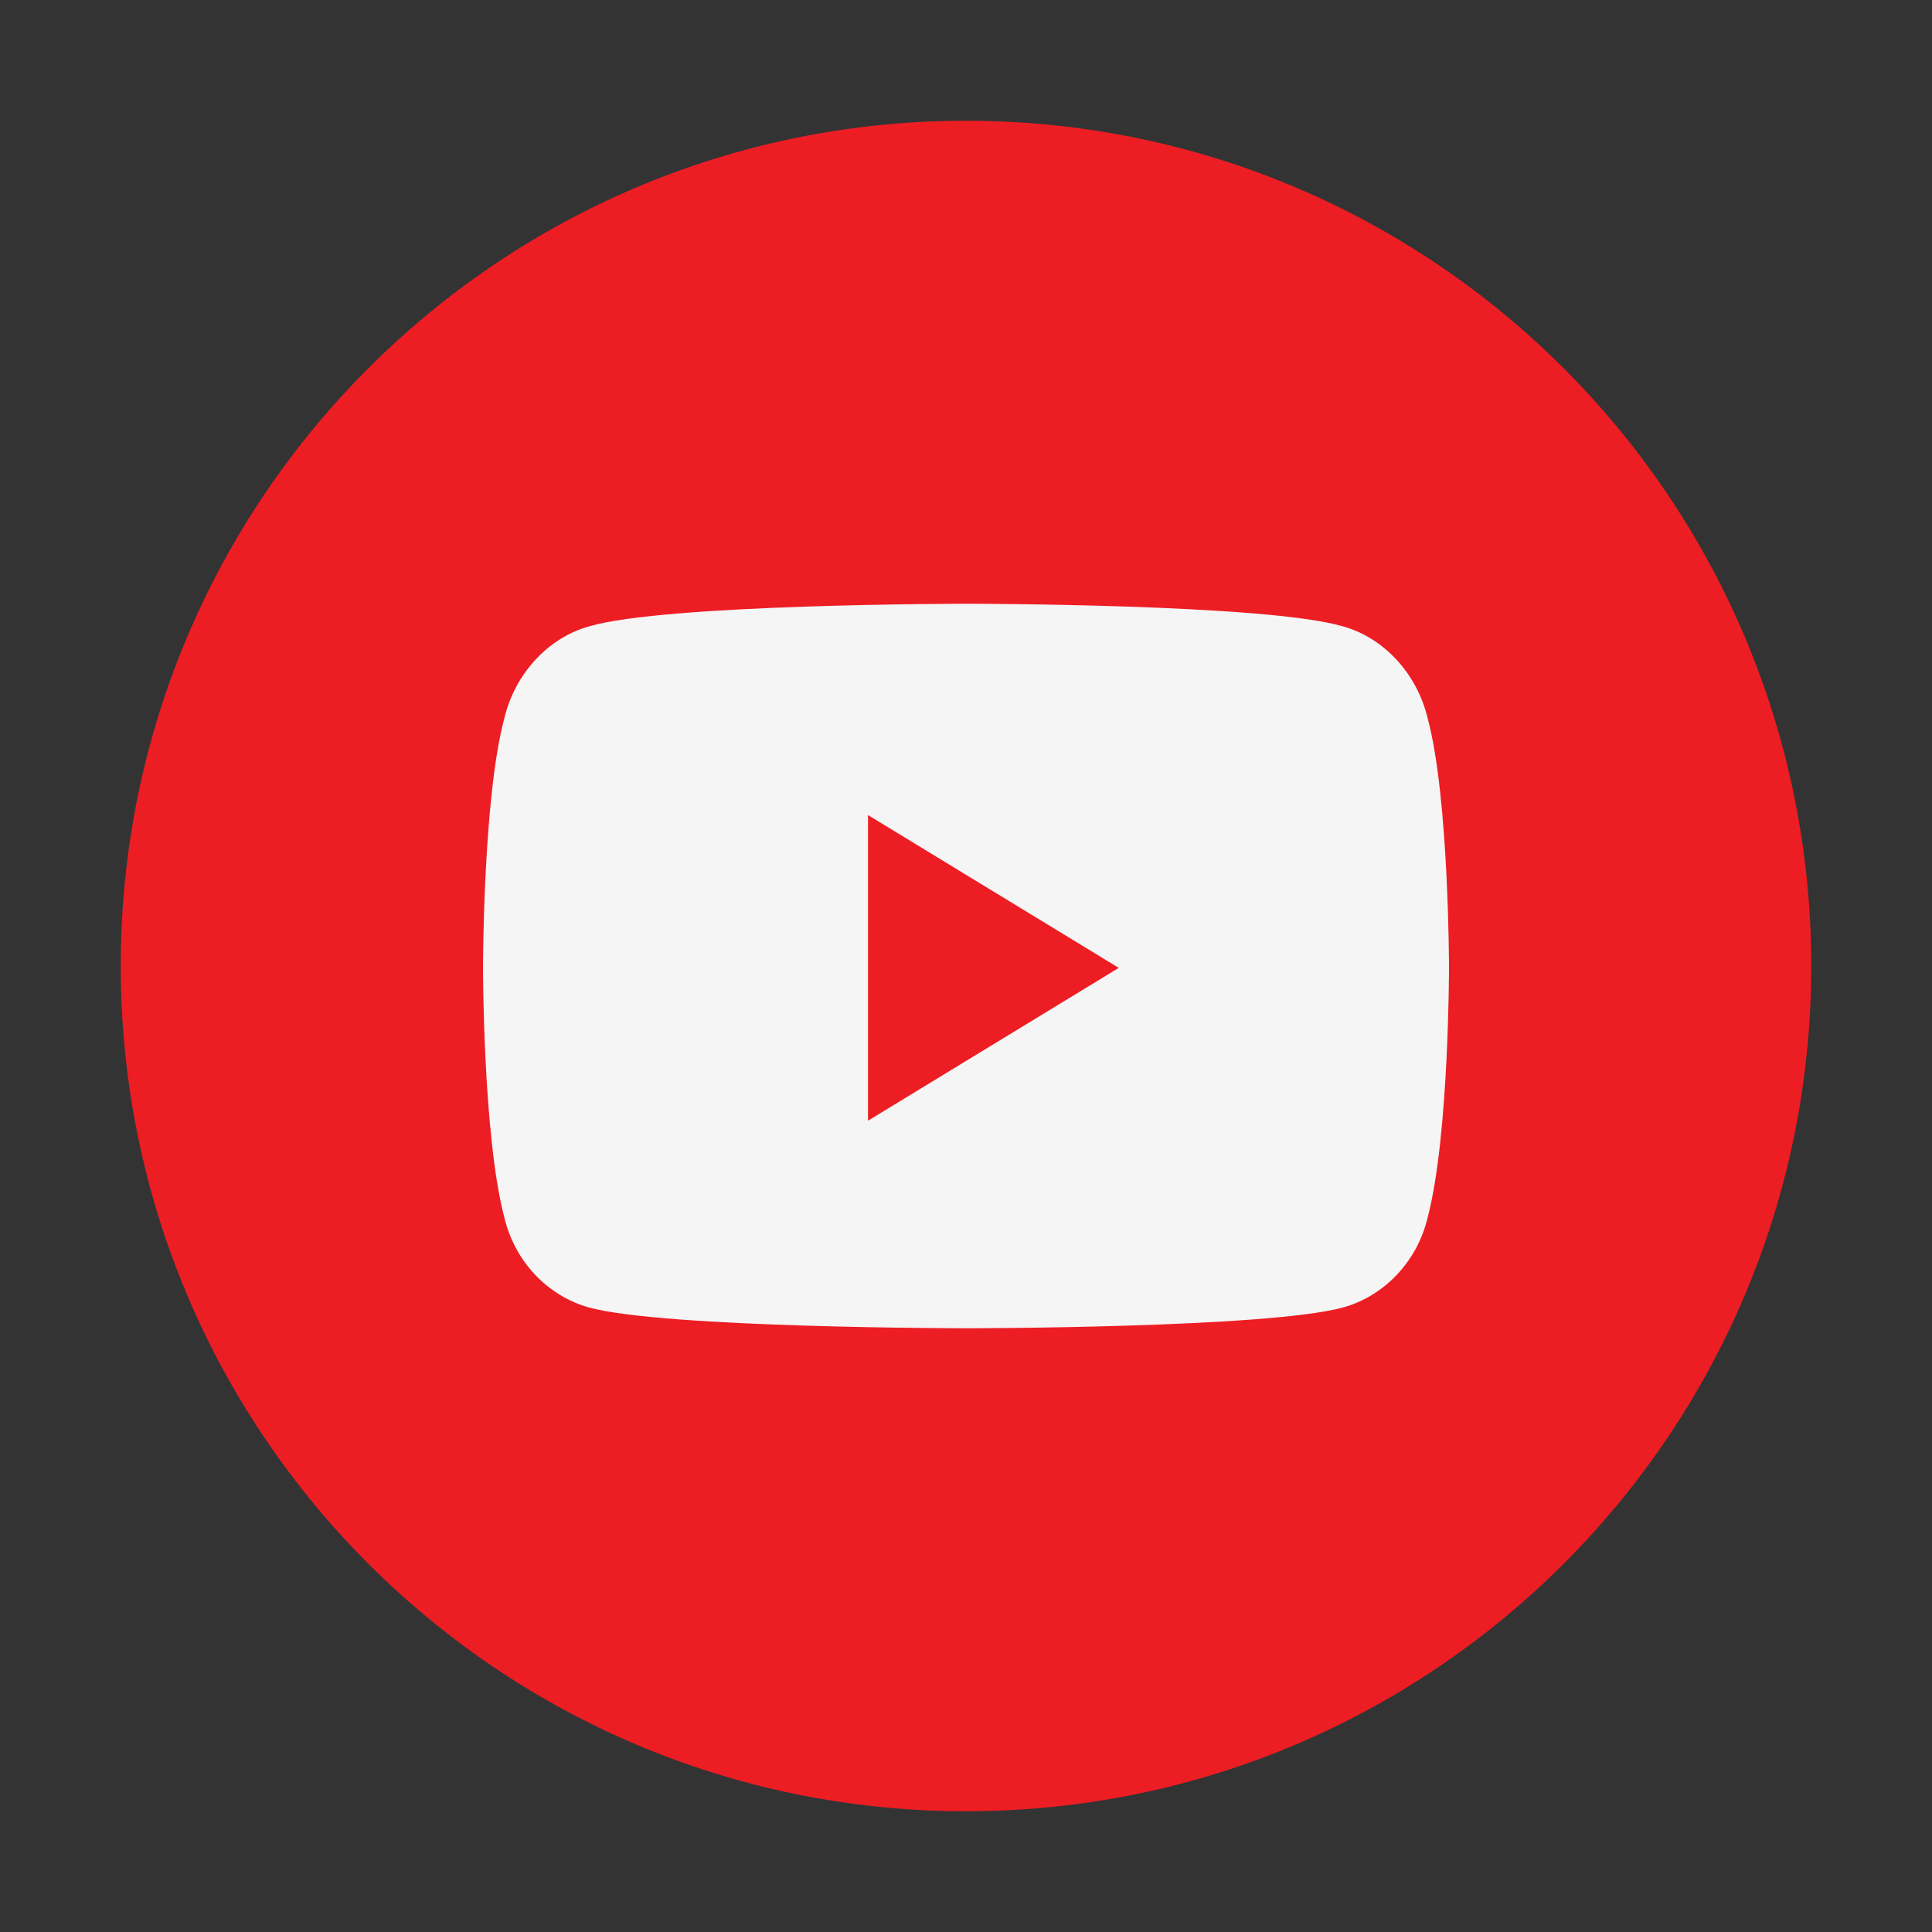 <svg width="40" height="40" viewBox="0 0 40 40" fill="none" xmlns="http://www.w3.org/2000/svg">
<rect x="0" y="0" width="40" height="40" fill="#333333" stroke="none"/>
<path d="M20 2.5C10.333 2.5 2.5 10.333 2.5 20C2.5 29.667 10.333 37.5 20 37.5C29.667 37.5 37.5 29.667 37.5 20C37.5 10.333 29.667 2.5 20 2.5Z" fill="#ED1D24"/>
<path d="M29.561 14.883C29.342 13.945 28.647 13.203 27.806 12.969C26.234 12.5 20.018 12.5 20.018 12.5C20.018 12.5 13.766 12.5 12.194 12.969C11.353 13.203 10.658 13.945 10.439 14.883C10 16.523 10 20.039 10 20.039C10 20.039 10 23.516 10.439 25.195C10.658 26.133 11.353 26.836 12.194 27.07C13.766 27.5 20.018 27.5 20.018 27.5C20.018 27.5 26.234 27.5 27.806 27.07C28.647 26.836 29.342 26.133 29.561 25.195C30 23.516 30 20.039 30 20.039C30 20.039 30 16.523 29.561 14.883ZM17.971 23.203V16.875L23.163 20.039L17.971 23.203Z" fill="#F5F5F5"/>
</svg>
